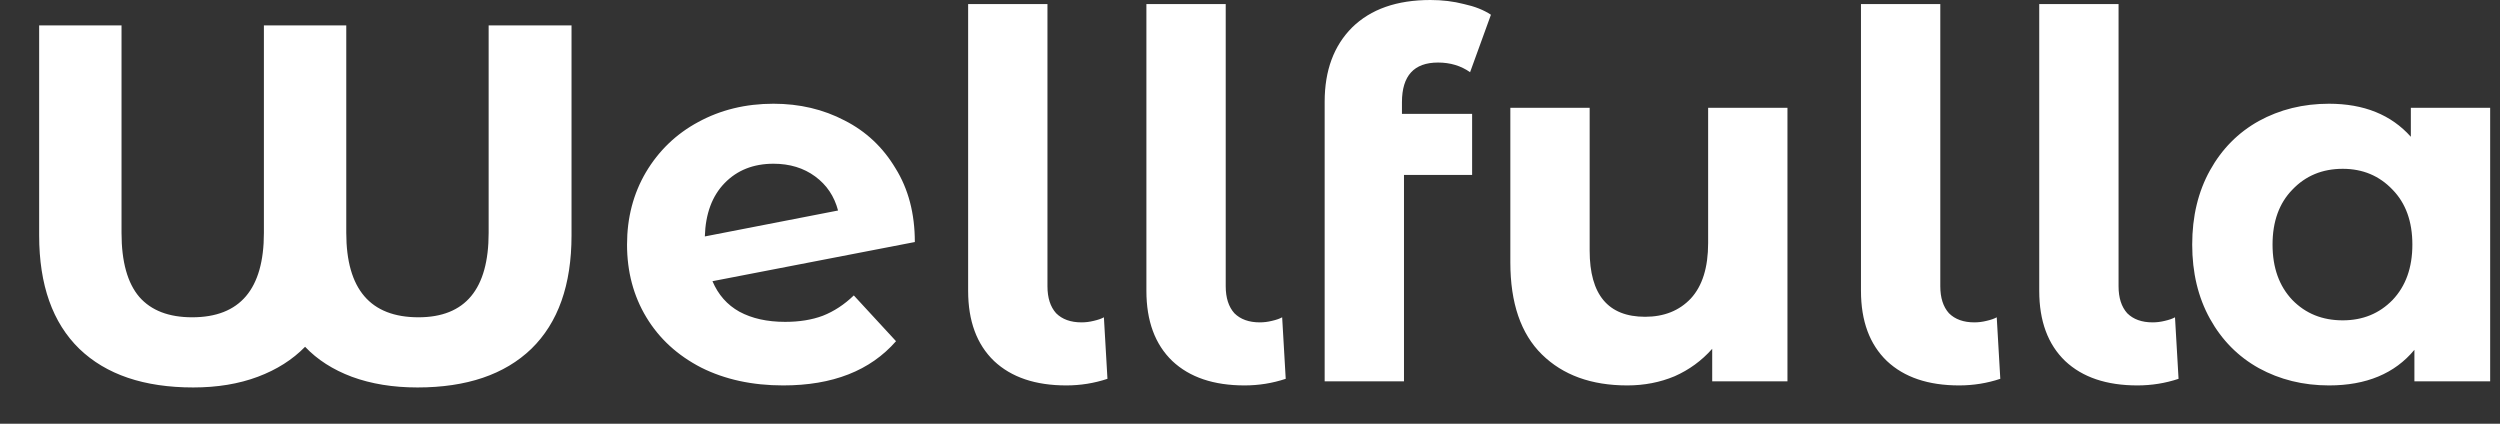 <svg xmlns="http://www.w3.org/2000/svg" width="59" height="10" viewBox="0 0 59 10" fill="none"><rect x="0" y="0" width="59" height="10" fill="#333333" stroke="none"/><path d="M13.488 0.6V5.556C13.488 6.724 13.172 7.616 12.54 8.232C11.908 8.84 11.012 9.144 9.852 9.144C9.276 9.144 8.76 9.06 8.304 8.892C7.856 8.724 7.488 8.488 7.2 8.184C6.904 8.488 6.532 8.724 6.084 8.892C5.636 9.06 5.128 9.144 4.56 9.144C3.4 9.144 2.504 8.84 1.872 8.232C1.24 7.616 0.924 6.724 0.924 5.556V0.6H2.868V5.496C2.868 6.176 3.008 6.68 3.288 7.008C3.568 7.328 3.984 7.488 4.536 7.488C5.664 7.488 6.228 6.824 6.228 5.496V0.6H8.172V5.496C8.172 6.824 8.74 7.488 9.876 7.488C10.98 7.488 11.532 6.824 11.532 5.496V0.6H13.488ZM18.53 7.596C18.866 7.596 19.162 7.548 19.418 7.452C19.682 7.348 19.926 7.188 20.15 6.972L21.146 8.052C20.538 8.748 19.65 9.096 18.482 9.096C17.754 9.096 17.11 8.956 16.55 8.676C15.99 8.388 15.558 7.992 15.254 7.488C14.95 6.984 14.798 6.412 14.798 5.772C14.798 5.14 14.946 4.572 15.242 4.068C15.546 3.556 15.958 3.16 16.478 2.88C17.006 2.592 17.598 2.448 18.254 2.448C18.87 2.448 19.43 2.58 19.934 2.844C20.438 3.1 20.838 3.476 21.134 3.972C21.438 4.46 21.59 5.04 21.59 5.712L16.814 6.636C16.95 6.956 17.162 7.196 17.45 7.356C17.746 7.516 18.106 7.596 18.53 7.596ZM18.254 3.864C17.782 3.864 17.398 4.016 17.102 4.32C16.806 4.624 16.65 5.044 16.634 5.58L19.778 4.968C19.69 4.632 19.51 4.364 19.238 4.164C18.966 3.964 18.638 3.864 18.254 3.864ZM25.164 9.096C24.436 9.096 23.868 8.904 23.46 8.52C23.052 8.128 22.848 7.576 22.848 6.864V0.096H24.72V6.756C24.72 7.028 24.788 7.24 24.924 7.392C25.068 7.536 25.268 7.608 25.524 7.608C25.62 7.608 25.716 7.596 25.812 7.572C25.916 7.548 25.996 7.52 26.052 7.488L26.136 8.94C25.824 9.044 25.5 9.096 25.164 9.096ZM29.371 9.096C28.643 9.096 28.075 8.904 27.667 8.52C27.259 8.128 27.055 7.576 27.055 6.864V0.096H28.927V6.756C28.927 7.028 28.995 7.24 29.131 7.392C29.275 7.536 29.475 7.608 29.731 7.608C29.827 7.608 29.923 7.596 30.019 7.572C30.123 7.548 30.203 7.52 30.259 7.488L30.343 8.94C30.031 9.044 29.707 9.096 29.371 9.096ZM33.086 2.688H34.742V4.128H33.134V9H31.262V2.4C31.262 1.664 31.478 1.08 31.91 0.648C32.35 0.216 32.966 -7.15256e-07 33.758 -7.15256e-07C34.038 -7.15256e-07 34.302 0.032 34.55 0.096C34.806 0.152 35.018 0.236 35.186 0.348L34.694 1.704C34.478 1.552 34.226 1.476 33.938 1.476C33.37 1.476 33.086 1.788 33.086 2.412V2.688ZM42.184 2.544V9H40.408V8.232C40.16 8.512 39.864 8.728 39.52 8.88C39.176 9.024 38.804 9.096 38.404 9.096C37.556 9.096 36.884 8.852 36.388 8.364C35.892 7.876 35.644 7.152 35.644 6.192V2.544H37.516V5.916C37.516 6.956 37.952 7.476 38.824 7.476C39.272 7.476 39.632 7.332 39.904 7.044C40.176 6.748 40.312 6.312 40.312 5.736V2.544H42.184ZM46.235 9.096C45.507 9.096 44.939 8.904 44.531 8.52C44.123 8.128 43.919 7.576 43.919 6.864V0.096H45.791V6.756C45.791 7.028 45.859 7.24 45.995 7.392C46.139 7.536 46.339 7.608 46.595 7.608C46.691 7.608 46.787 7.596 46.883 7.572C46.987 7.548 47.067 7.52 47.123 7.488L47.207 8.94C46.895 9.044 46.571 9.096 46.235 9.096ZM50.442 9.096C49.714 9.096 49.146 8.904 48.738 8.52C48.33 8.128 48.126 7.576 48.126 6.864V0.096H49.998V6.756C49.998 7.028 50.066 7.24 50.202 7.392C50.346 7.536 50.546 7.608 50.802 7.608C50.898 7.608 50.994 7.596 51.09 7.572C51.194 7.548 51.274 7.52 51.33 7.488L51.414 8.94C51.102 9.044 50.778 9.096 50.442 9.096ZM58.768 2.544V9H56.98V8.256C56.516 8.816 55.844 9.096 54.964 9.096C54.356 9.096 53.804 8.96 53.308 8.688C52.82 8.416 52.436 8.028 52.156 7.524C51.876 7.02 51.736 6.436 51.736 5.772C51.736 5.108 51.876 4.524 52.156 4.02C52.436 3.516 52.82 3.128 53.308 2.856C53.804 2.584 54.356 2.448 54.964 2.448C55.788 2.448 56.432 2.708 56.896 3.228V2.544H58.768ZM55.288 7.56C55.76 7.56 56.152 7.4 56.464 7.08C56.776 6.752 56.932 6.316 56.932 5.772C56.932 5.228 56.776 4.796 56.464 4.476C56.152 4.148 55.76 3.984 55.288 3.984C54.808 3.984 54.412 4.148 54.1 4.476C53.788 4.796 53.632 5.228 53.632 5.772C53.632 6.316 53.788 6.752 54.1 7.08C54.412 7.4 54.808 7.56 55.288 7.56Z" fill="white"></path></svg>
